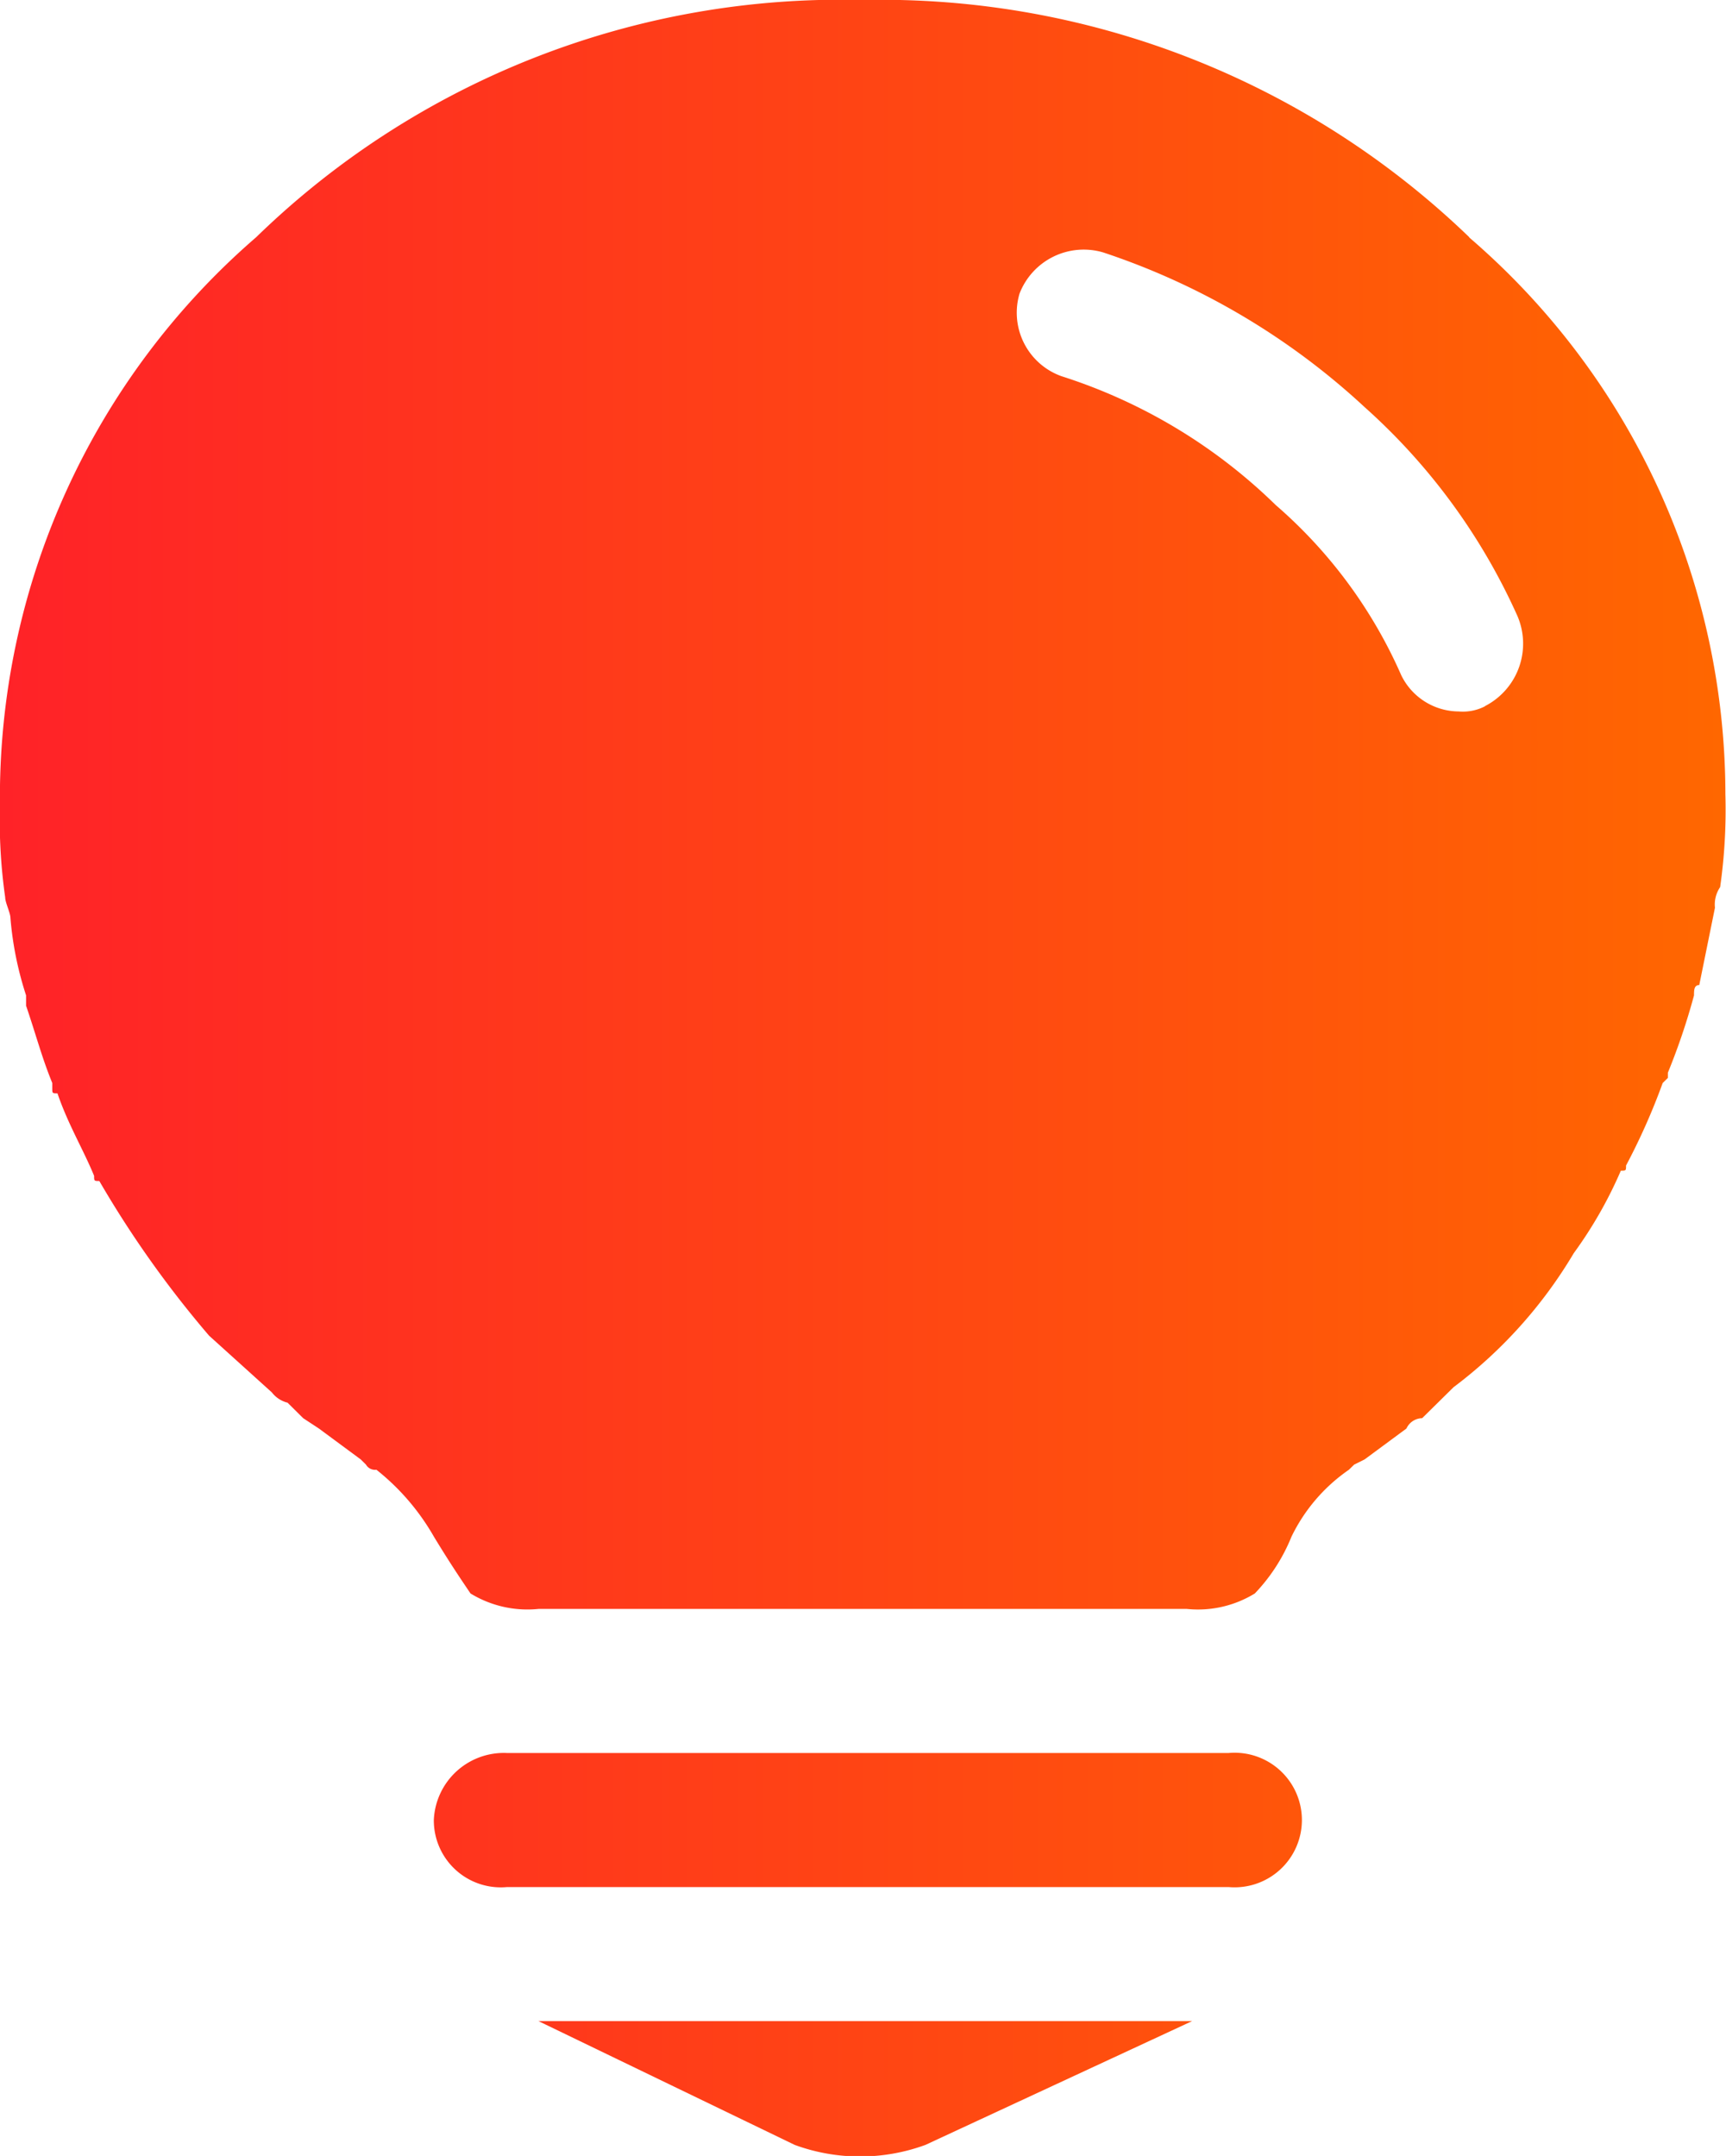 <svg xmlns="http://www.w3.org/2000/svg" xmlns:xlink="http://www.w3.org/1999/xlink" width="28.594" height="35.719" viewBox="0 0 28.594 35.719">
  <defs>
    <style>
      .cls-1 {
        fill-rule: evenodd;
        fill: url(#linear-gradient);
      }
    </style>
    <linearGradient id="linear-gradient" x1="451" y1="920.86" x2="479.594" y2="920.86" gradientUnits="userSpaceOnUse">
      <stop offset="0" stop-color="#ff2228"/>
      <stop offset="1" stop-color="#ff6700"/>
    </linearGradient>
  </defs>
  <path id="形状_17" data-name="形状 17" class="cls-1" d="M471.355,932.043H459.4a1.161,1.161,0,0,0-1.213,1.111,1.109,1.109,0,0,0,1.213,1.11h11.953a1.115,1.115,0,1,0,0-2.221h0Zm-7.189,6.493a3.148,3.148,0,0,0,2.165,0l4.418-2.051H459.921l4.245,2.051h0Zm11.174-31.607A14.03,14.03,0,0,0,465.292,903a13.887,13.887,0,0,0-10.048,3.93,12.269,12.269,0,0,0-4.245,9.4,9.117,9.117,0,0,0,.087,1.538c0,0.086.087,0.256,0.087,0.342a5.586,5.586,0,0,0,.259,1.281v0.171c0.174,0.512.26,0.854,0.434,1.281v0.086c0,0.085,0,.085.086,0.085,0.174,0.513.433,0.94,0.607,1.367,0,0.085,0,.085.086,0.085a17.287,17.287,0,0,0,1.819,2.563l1.04,0.94a0.47,0.47,0,0,0,.26.17l0.259,0.257,0.26,0.171,0.693,0.512,0.087,0.086a0.173,0.173,0,0,0,.173.085,3.855,3.855,0,0,1,.953,1.11c0.26,0.428.433,0.684,0.606,0.94a1.808,1.808,0,0,0,1.126.256h10.741a1.8,1.8,0,0,0,1.126-.256,2.958,2.958,0,0,0,.607-0.94,2.86,2.86,0,0,1,.952-1.11l0.087-.085,0.173-.086,0.693-.512a0.291,0.291,0,0,1,.26-0.171l0.433-.427,0.087-.086a7.669,7.669,0,0,0,1.992-2.221,7.059,7.059,0,0,0,.78-1.367c0.086,0,.086,0,0.086-0.085a10.693,10.693,0,0,0,.607-1.367l0.086-.085v-0.086a10.8,10.8,0,0,0,.433-1.281c0-.085,0-0.171.087-0.171l0.26-1.281a0.512,0.512,0,0,1,.086-0.342,9.111,9.111,0,0,0,.087-1.537,12.182,12.182,0,0,0-4.244-9.226h0Zm0.26,7.773a0.8,0.8,0,0,1-.434.085,1.065,1.065,0,0,1-.952-0.6,7.952,7.952,0,0,0-2.079-2.819,8.977,8.977,0,0,0-3.552-2.136,1.117,1.117,0,0,1-.693-1.367,1.14,1.14,0,0,1,1.386-.683,11.853,11.853,0,0,1,4.331,2.563,10.251,10.251,0,0,1,2.512,3.417,1.163,1.163,0,0,1-.519,1.537h0Z" transform="translate(-451 -903)"/>
</svg>
